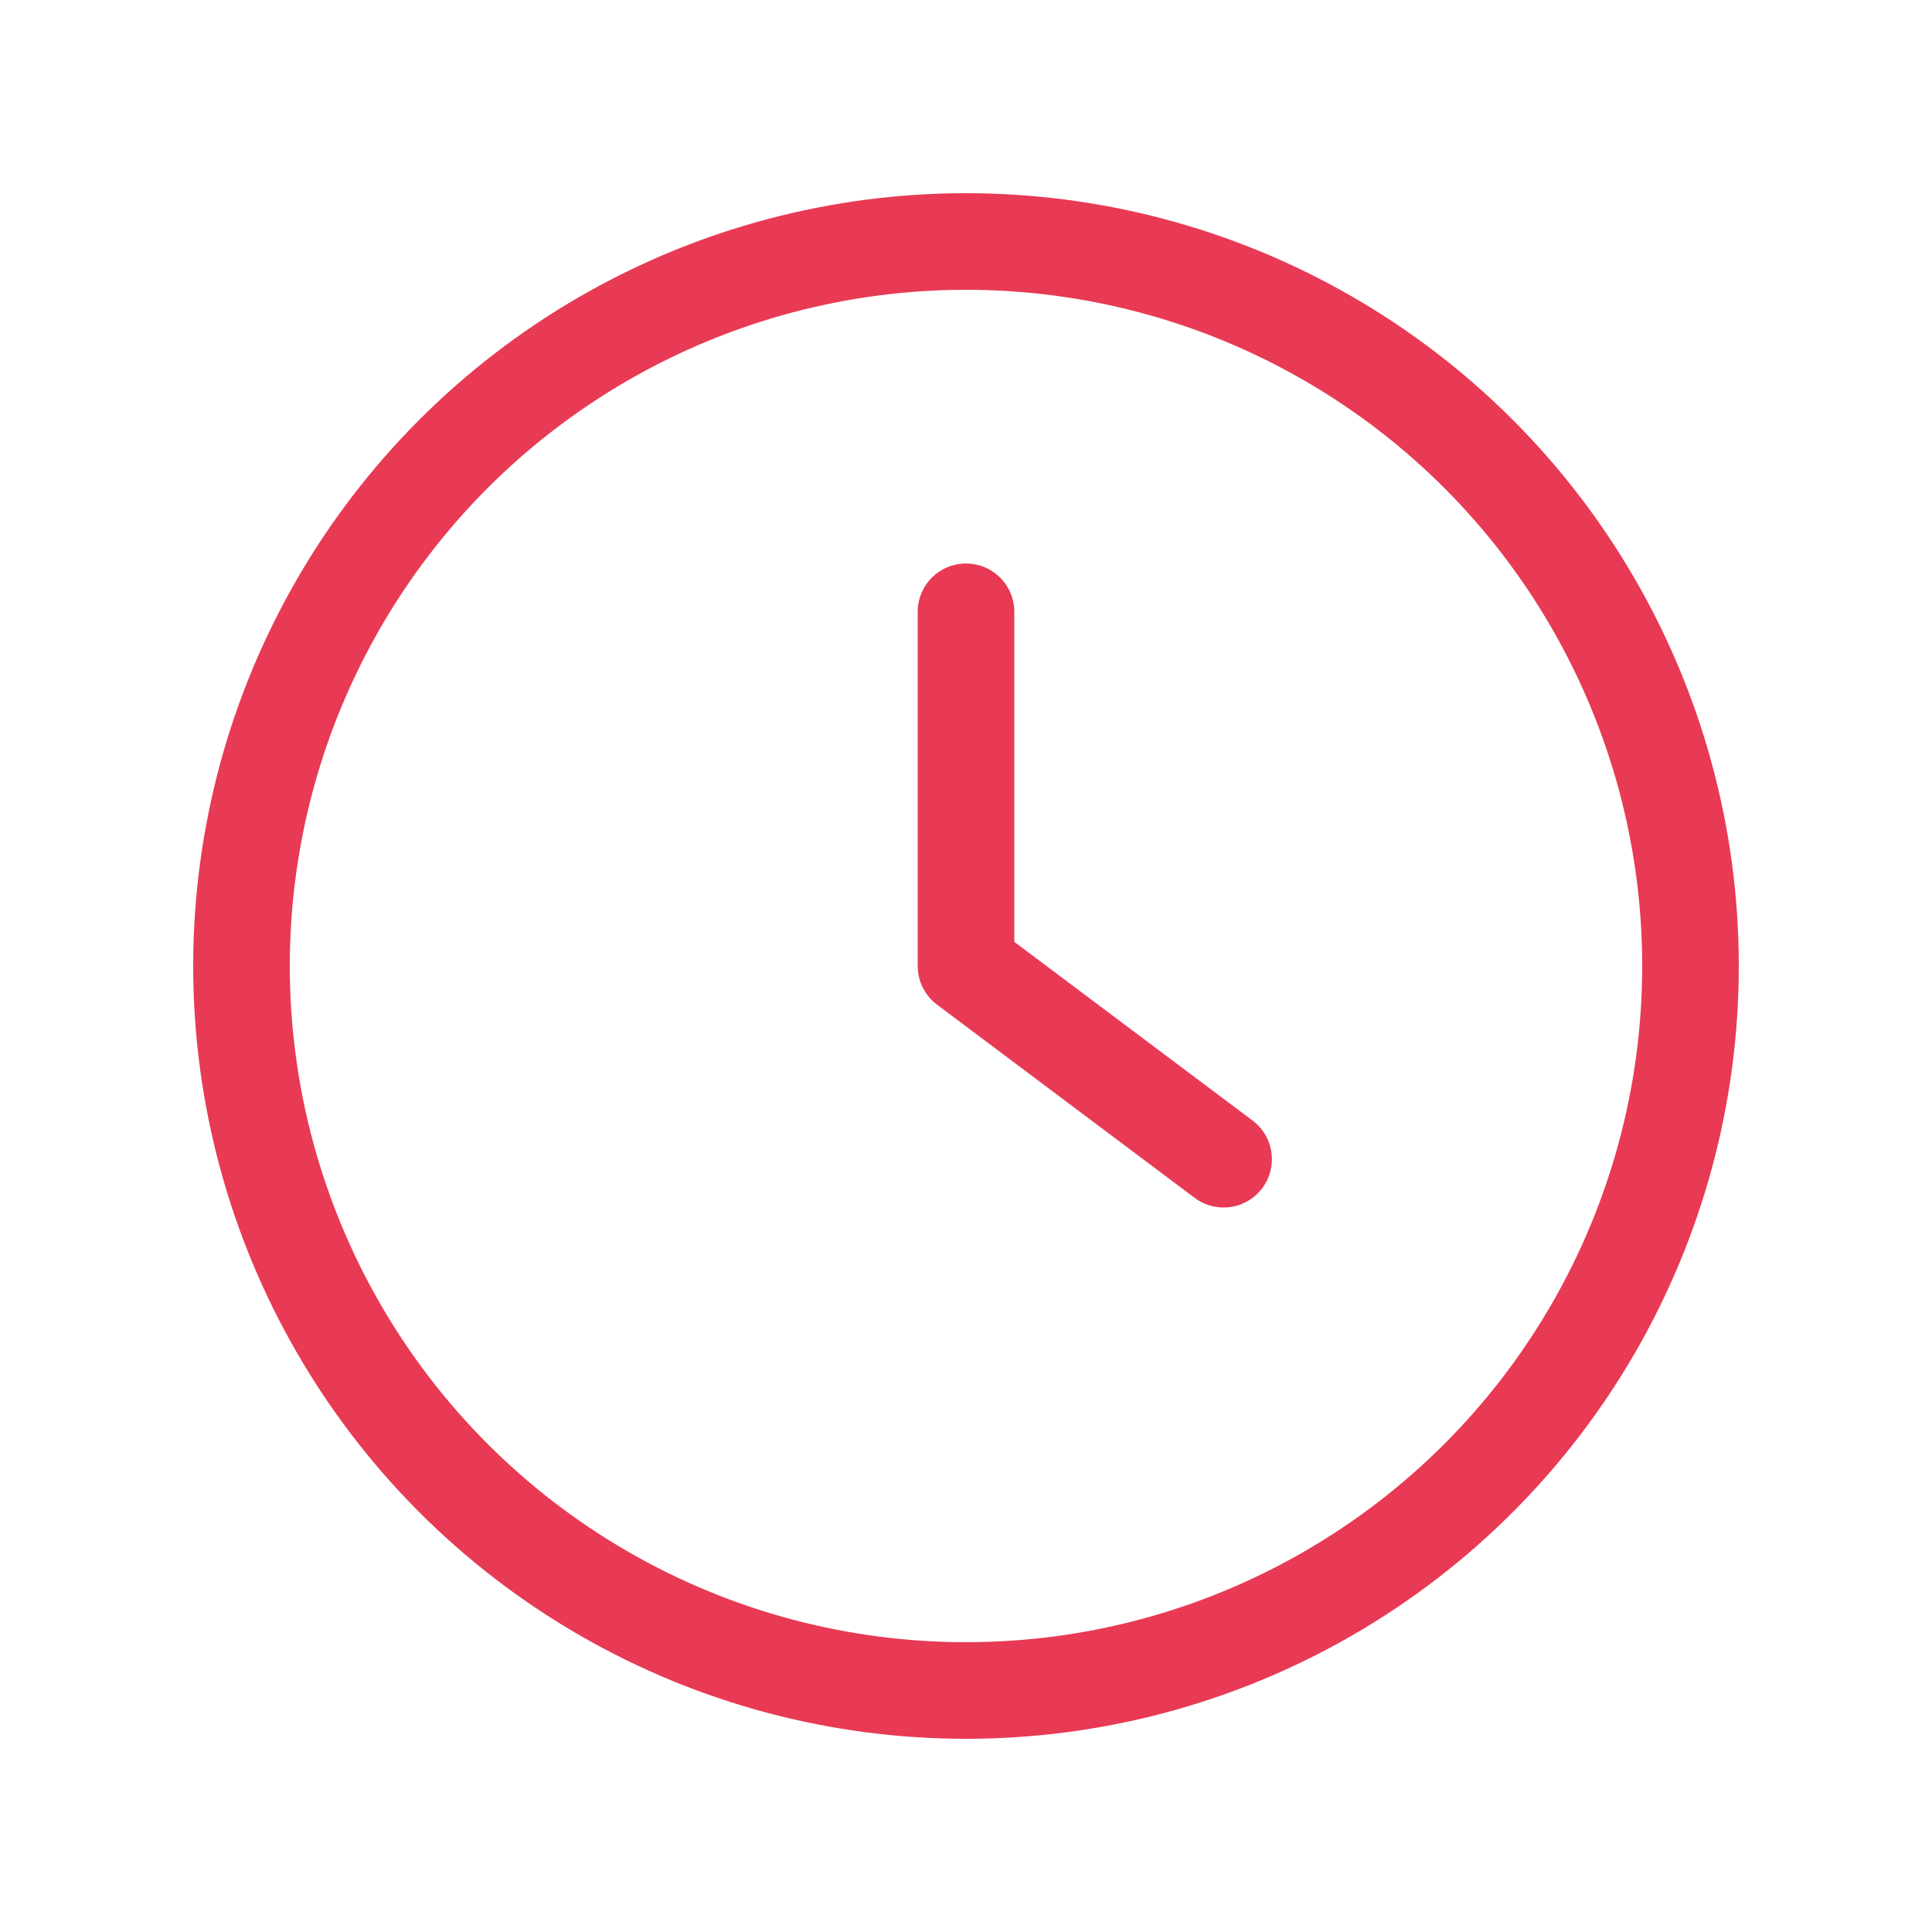 <?xml version="1.0" encoding="UTF-8"?> <svg xmlns="http://www.w3.org/2000/svg" width="30" height="30" viewBox="0 0 30 30" fill="none"> <circle cx="15" cy="15" r="11.25" stroke="#E83A54" stroke-width="1.5"></circle> <path d="M15 9.5V15L19 18" stroke="#E83A54" stroke-width="1.5" stroke-linecap="round" stroke-linejoin="round"></path> </svg> 